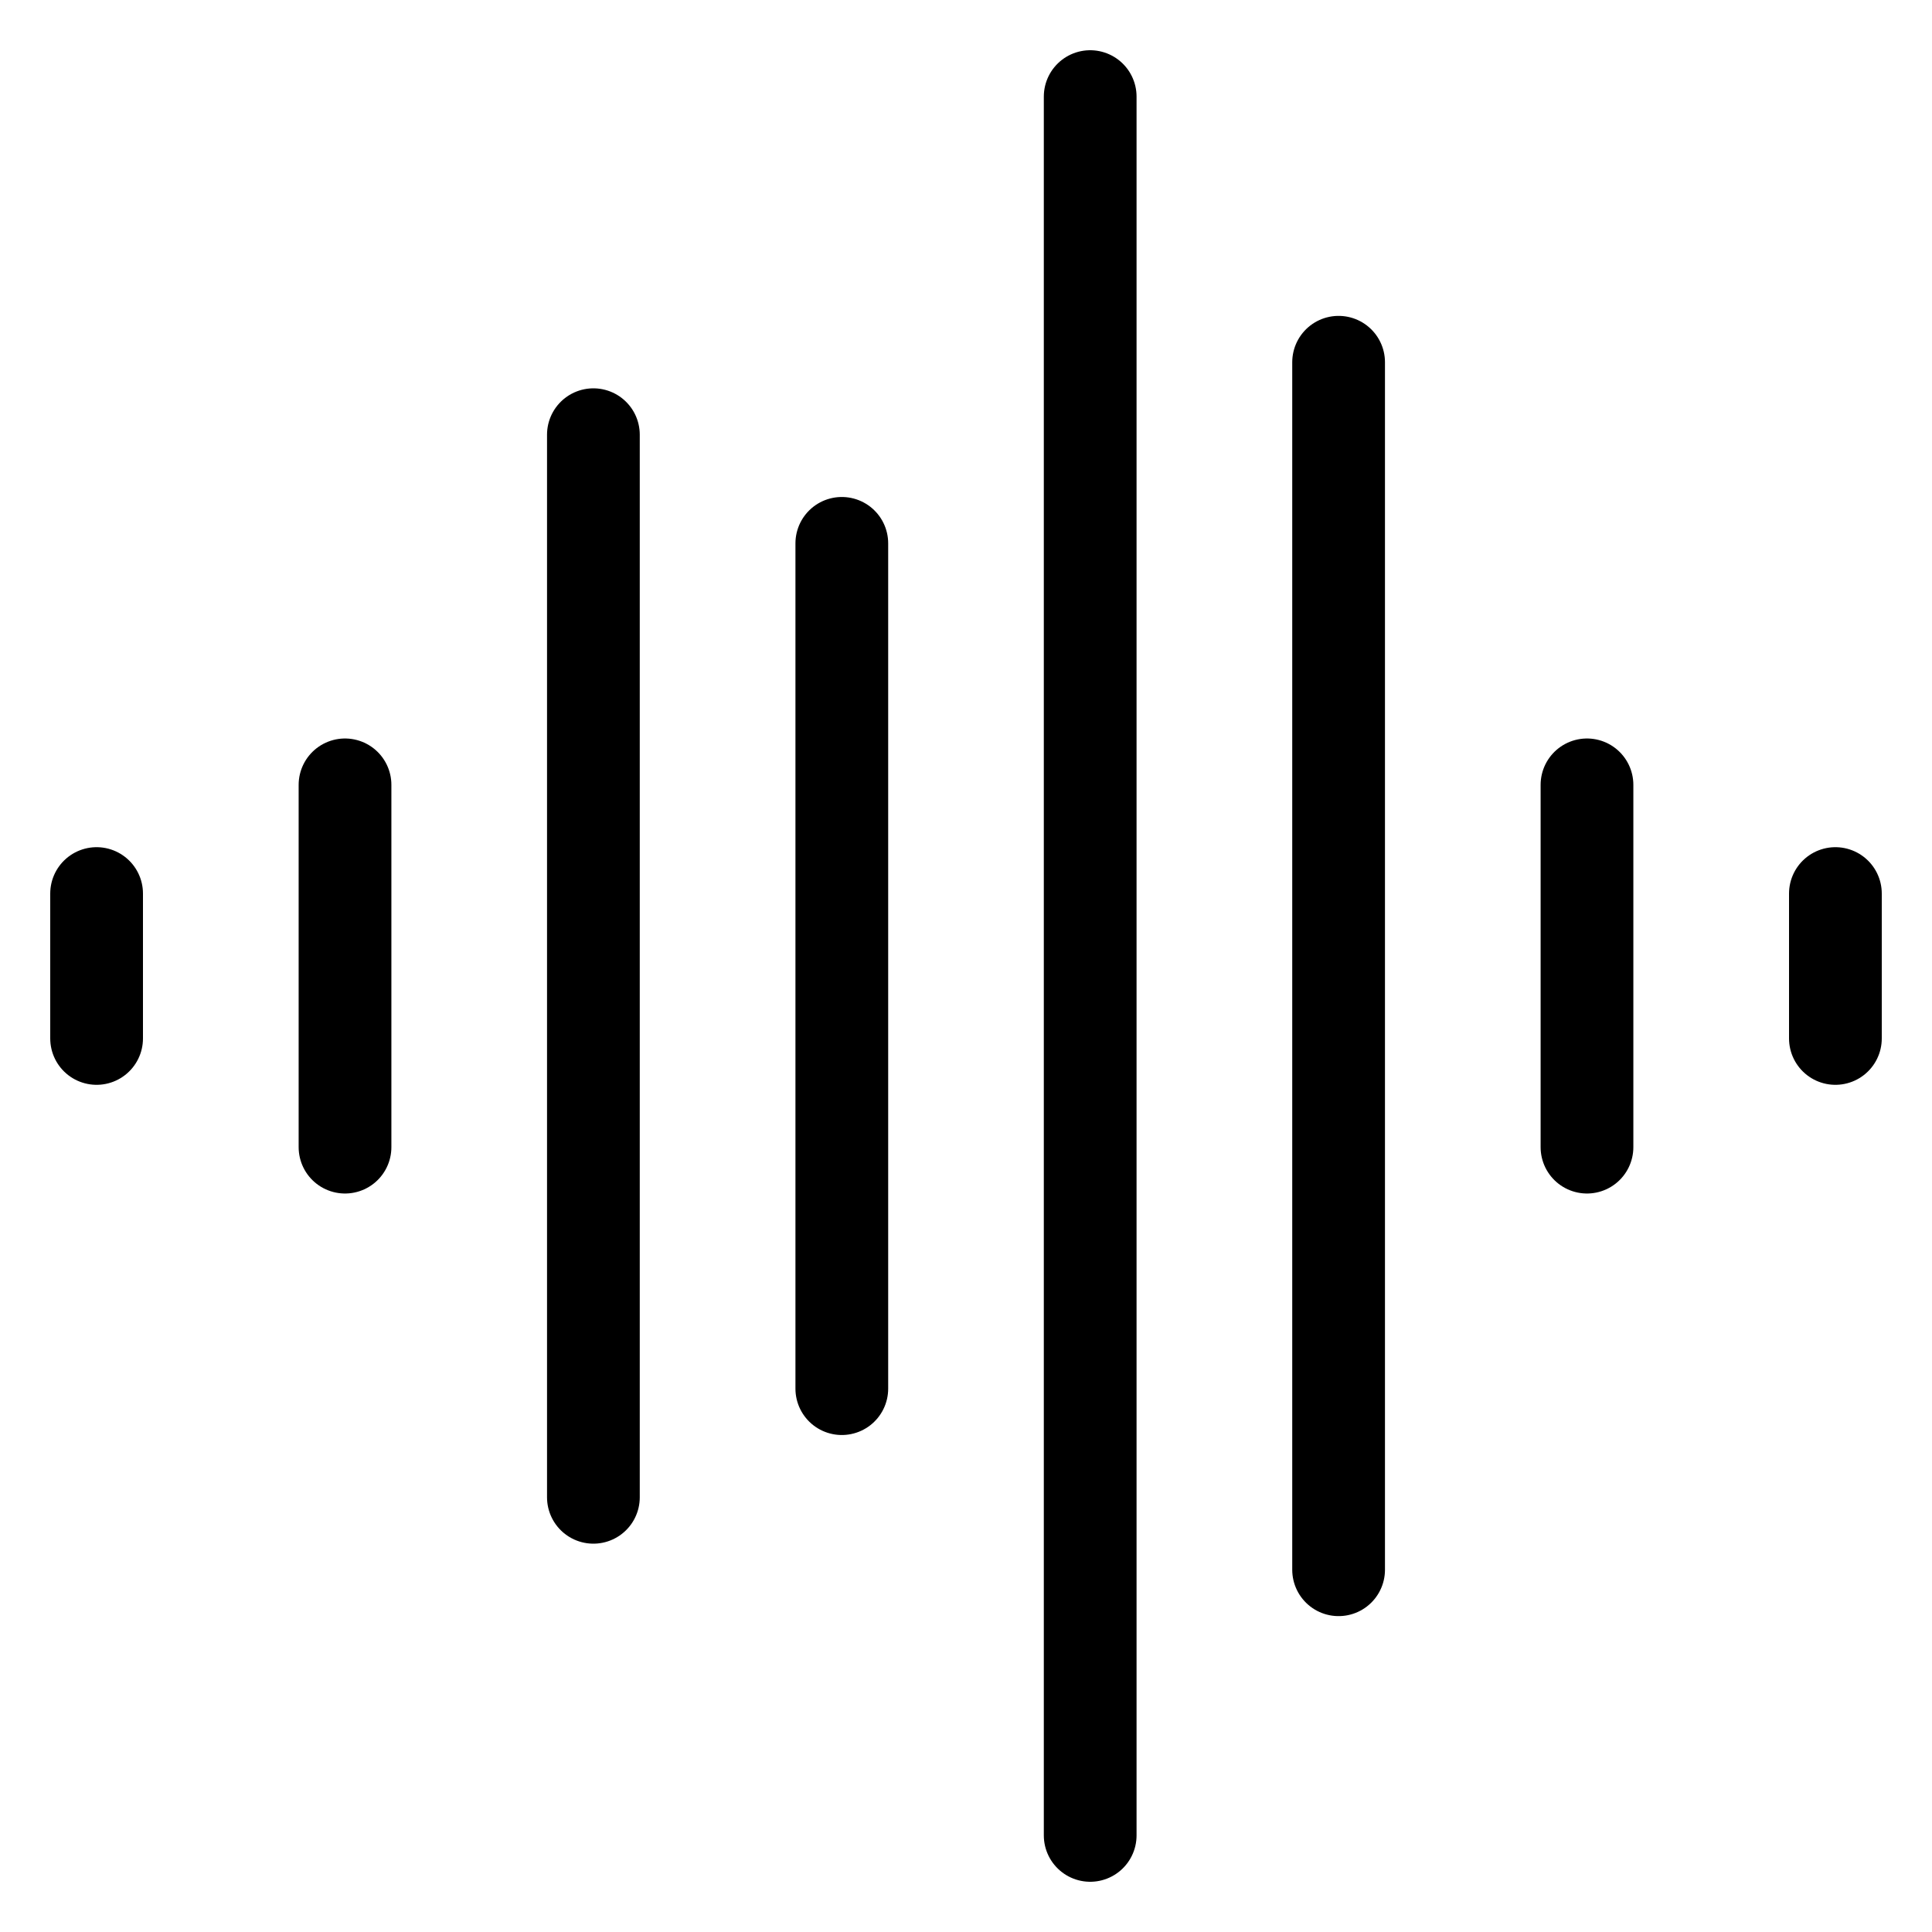 <svg xmlns="http://www.w3.org/2000/svg" id="Layer_1" data-name="Layer 1" viewBox="0 0 50 50"><defs><style>.cls-1{fill:none;stroke:#000;stroke-linecap:round;stroke-linejoin:round;stroke-width:2.4px;}</style></defs><line class="cls-1" x1="2.5" y1="23.125" x2="2.5" y2="26.875"></line><line class="cls-1" x1="47.5" y1="23.125" x2="47.5" y2="26.875"></line><line class="cls-1" x1="8.929" y1="20.312" x2="8.929" y2="29.688"></line><line class="cls-1" x1="41.071" y1="20.312" x2="41.071" y2="29.688"></line><line class="cls-1" x1="15.357" y1="11.25" x2="15.357" y2="38.75"></line><line class="cls-1" x1="21.786" y1="14.062" x2="21.786" y2="35.938"></line><line class="cls-1" x1="34.643" y1="9.375" x2="34.643" y2="40.625"></line><line class="cls-1" x1="28.214" y1="2.5" x2="28.214" y2="47.5"></line></svg>